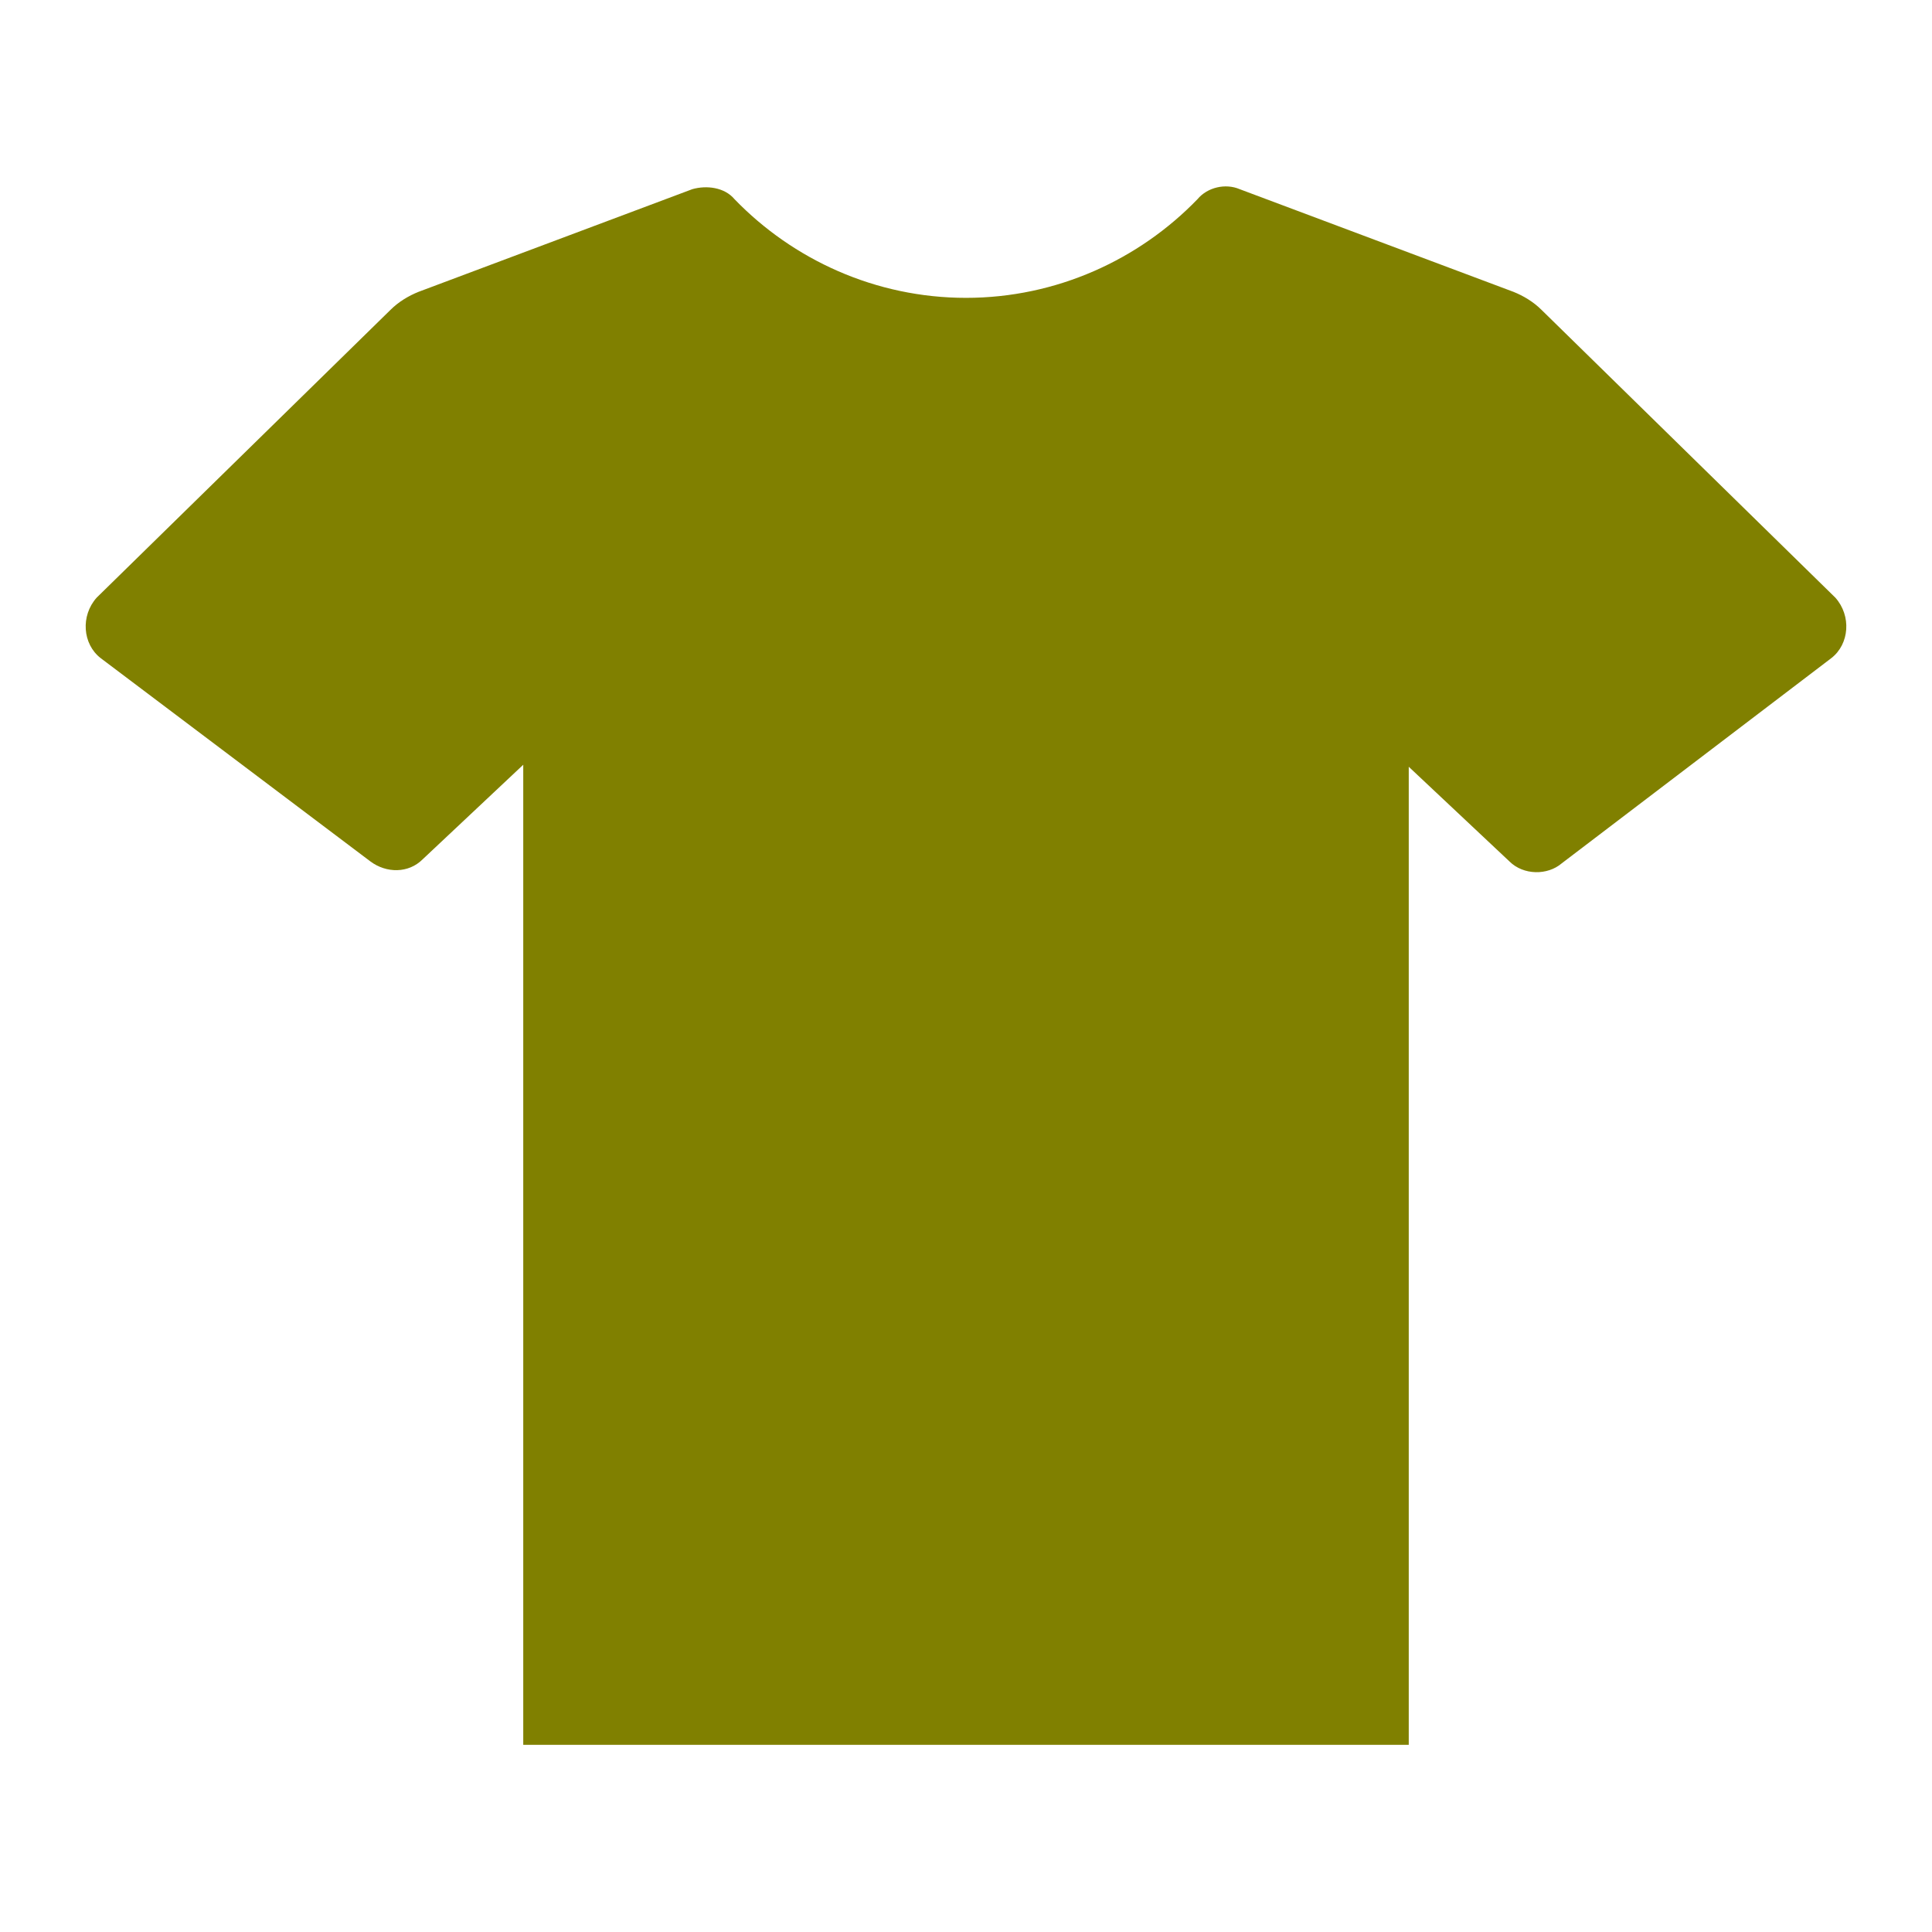 <svg width="96" height="96" xmlns="http://www.w3.org/2000/svg" xmlns:xlink="http://www.w3.org/1999/xlink" xml:space="preserve" overflow="hidden"><g><path d="M91.2 29.7 76.6 15.4C76.2 15 75.7 14.7 75.2 14.5L61.6 9.4C60.9 9.1 60 9.3 59.5 9.9 56.6 12.9 52.5 14.8 48 14.8 43.5 14.8 39.4 12.9 36.5 9.9 36 9.3 35.1 9.2 34.4 9.4L20.8 14.5C20.3 14.7 19.8 15 19.4 15.4L4.8 29.7C4 30.6 4.1 32 5 32.7L18.4 42.8C19.2 43.4 20.3 43.4 21 42.7L26 38 26 86.7 70 86.7 70 38.1 75 42.8C75.7 43.5 76.9 43.5 77.6 42.9L91 32.7C91.9 32 92 30.6 91.2 29.7Z" fill="#808000"/></g></svg>